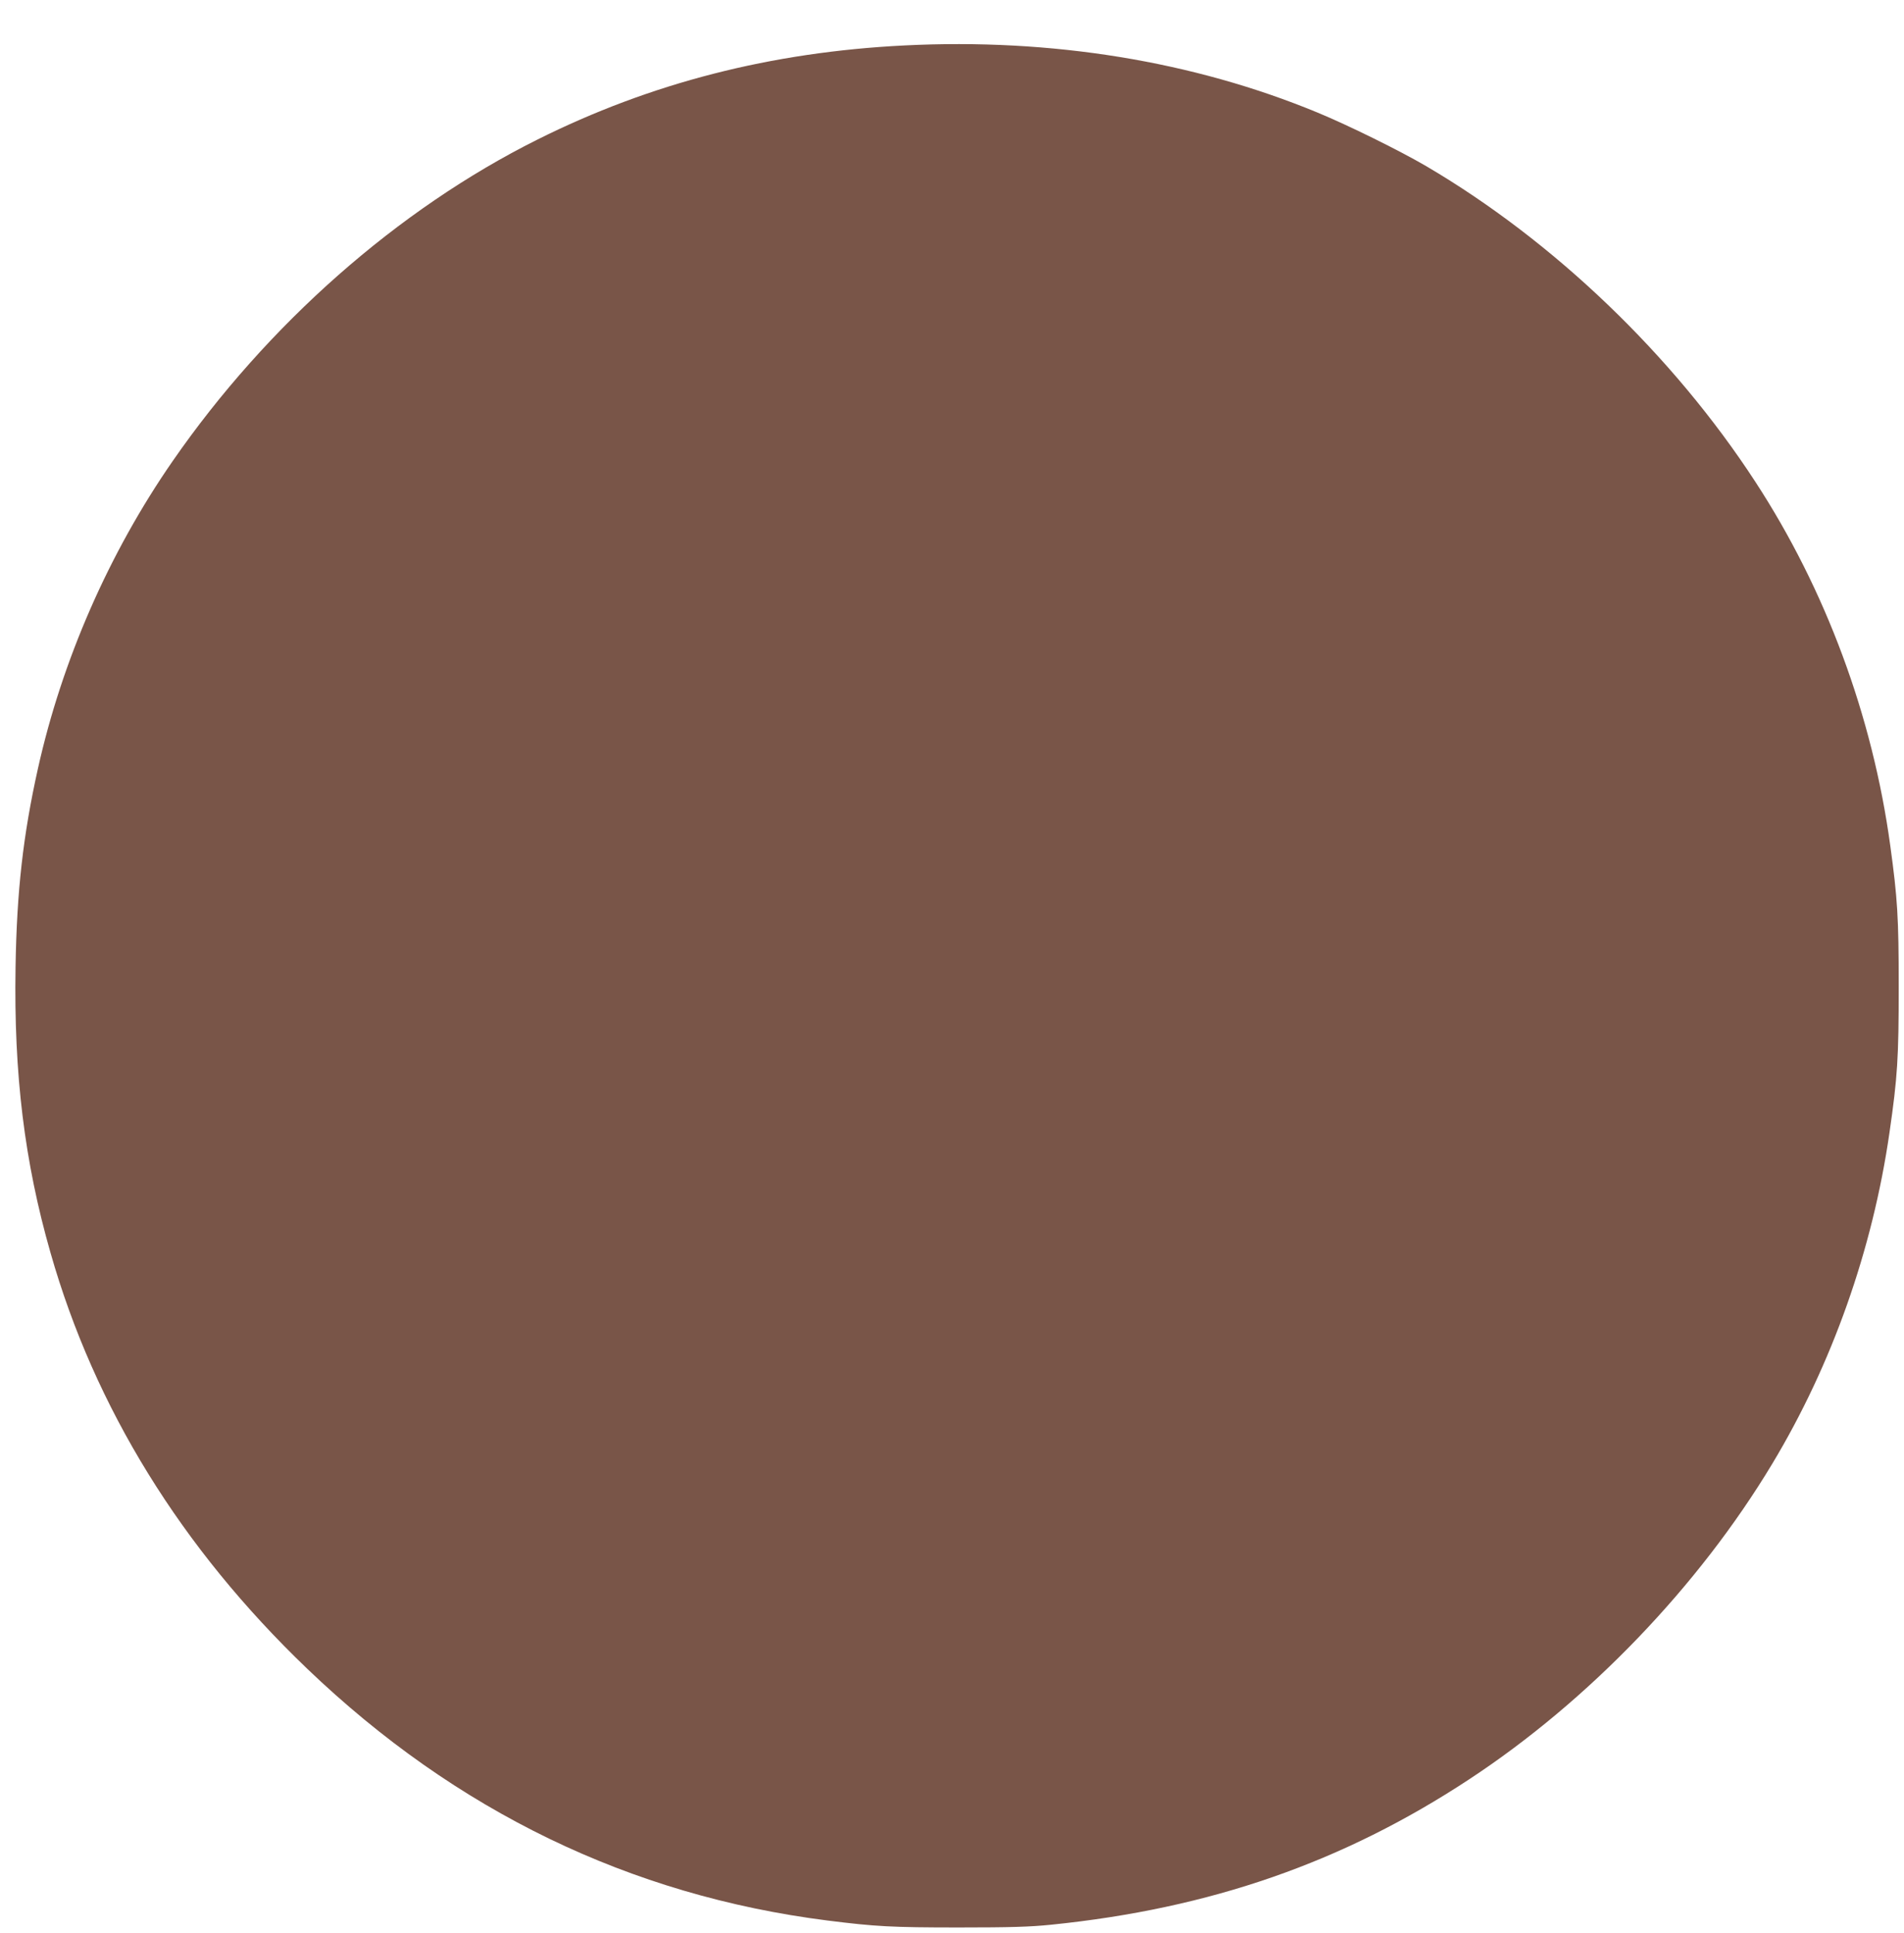 <?xml version="1.0" standalone="no"?>
<!DOCTYPE svg PUBLIC "-//W3C//DTD SVG 20010904//EN"
 "http://www.w3.org/TR/2001/REC-SVG-20010904/DTD/svg10.dtd">
<svg version="1.0" xmlns="http://www.w3.org/2000/svg"
 width="1261pt" height="1280pt" viewBox="0 0 1261 1280"
 preserveAspectRatio="xMidYMid meet">
<g transform="translate(0,1280) scale(0.1,-0.1)"
fill="#795548" stroke="none">
<path d="M5989 12499 c-881 -44 -1679 -248 -2431 -624 -923 -461 -1788 -1224
-2414 -2128 -422 -609 -733 -1319 -893 -2038 -98 -440 -140 -811 -148 -1314
-12 -709 59 -1289 231 -1890 293 -1029 867 -1958 1701 -2757 985 -943 2138
-1501 3445 -1667 318 -40 426 -46 870 -46 343 0 472 4 610 18 1055 107 1935
413 2770 963 791 520 1519 1278 2007 2089 396 658 665 1418 777 2195 53 367
61 493 61 965 0 460 -8 585 -56 935 -117 857 -428 1696 -894 2410 -546 838
-1334 1593 -2180 2090 -178 104 -515 270 -718 354 -824 341 -1764 494 -2738
445z"/>
</g>
</svg>
